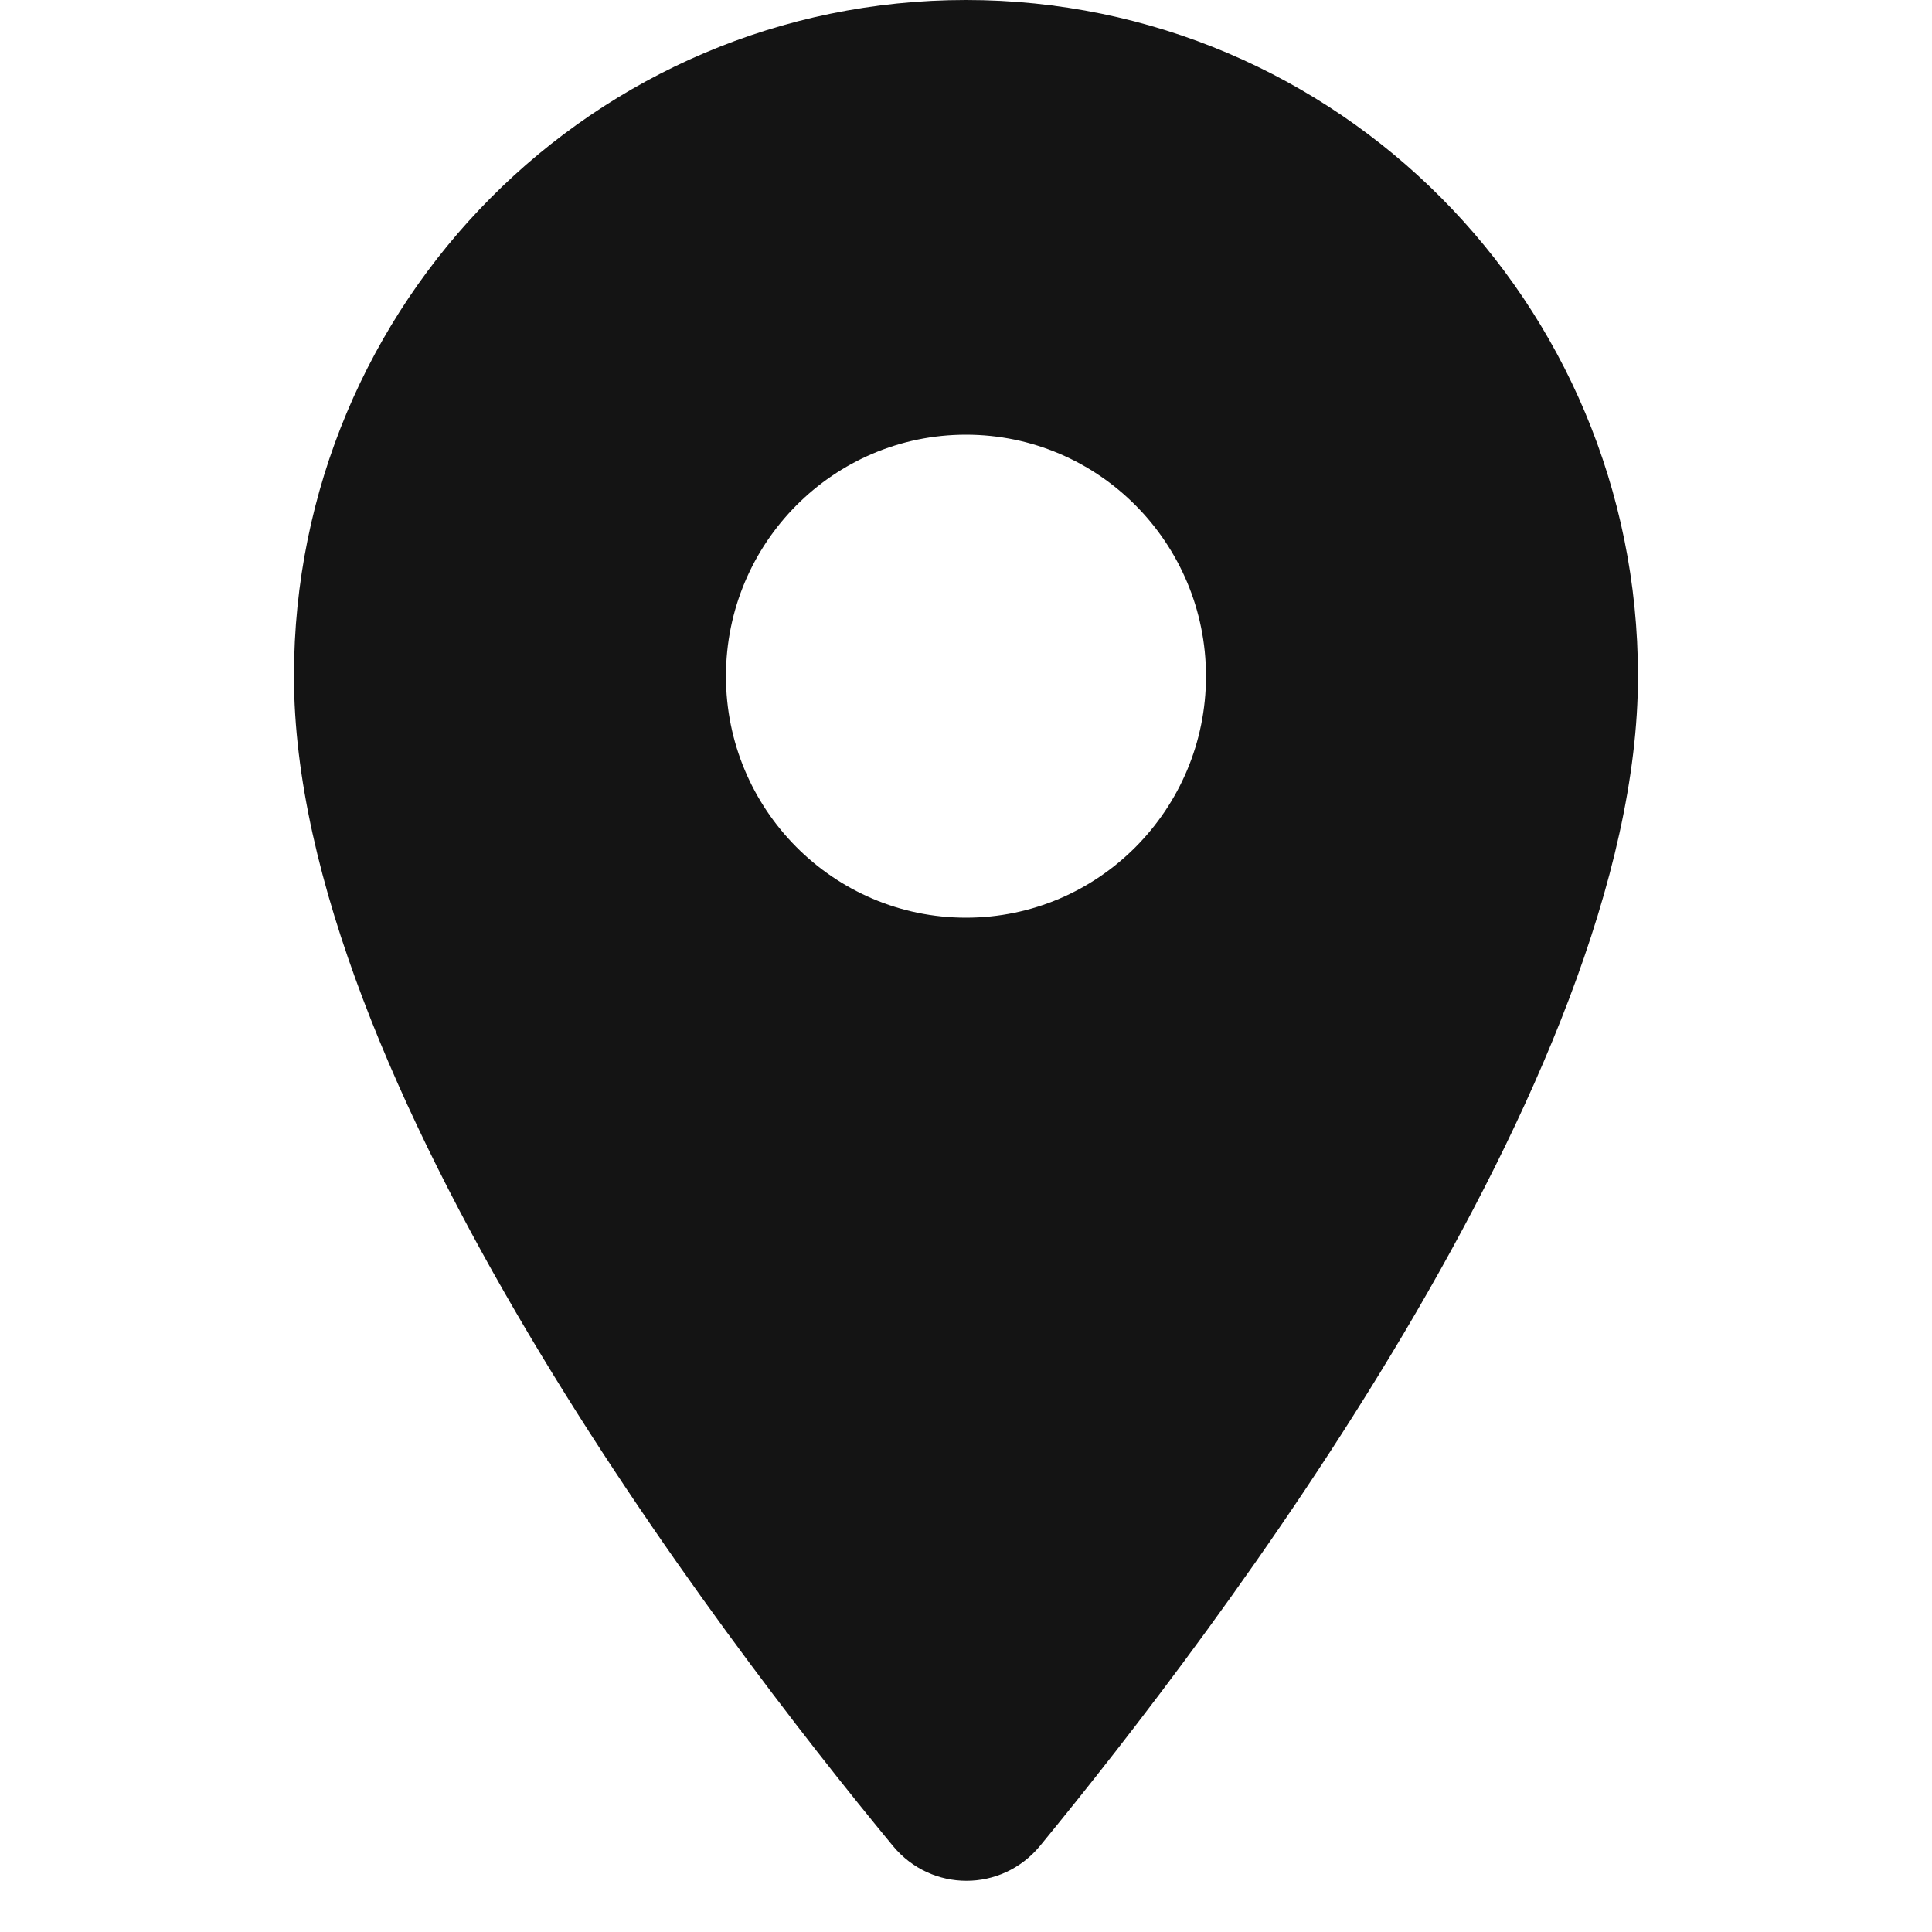<svg width="32" height="32" viewBox="0 0 32 32" fill="none" xmlns="http://www.w3.org/2000/svg">
<g clip-path="url(#clip0_726_112)">
<path fill-rule="evenodd" clip-rule="evenodd" d="M16 0C9.846 0 4.869 5.008 4.869 11.2C4.869 17.872 11.897 27.072 14.791 30.576C15.427 31.344 16.588 31.344 17.224 30.576C20.102 27.072 27.13 17.872 27.13 11.2C27.13 5.008 22.153 0 16 0ZM16 15.2C13.805 15.2 12.024 13.408 12.024 11.2C12.024 8.992 13.805 7.2 16 7.2C18.194 7.2 19.975 8.992 19.975 11.2C19.975 13.408 18.194 15.2 16 15.2Z" fill="#141414"/>
</g>
<defs>
<clipPath id="clip0_726_112">
<rect width="32" height="32" fill="white"/>
</clipPath>
</defs>
</svg>

